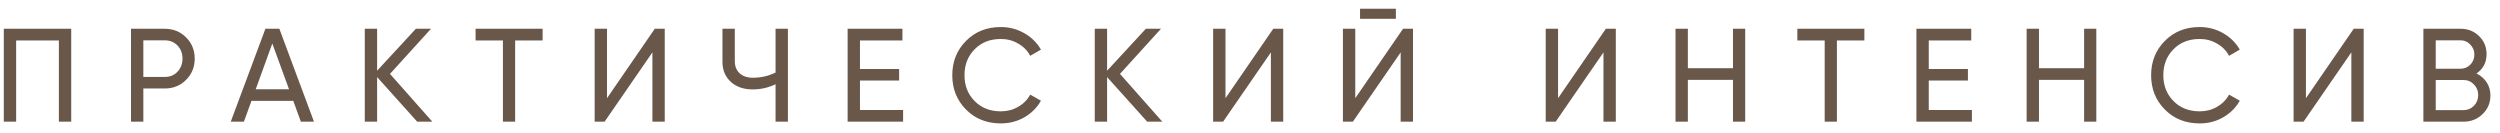 <?xml version="1.0" encoding="UTF-8"?> <svg xmlns="http://www.w3.org/2000/svg" width="226" height="12" viewBox="0 0 226 12" fill="none"><path d="M0.343 2.6H6.439V11H5.323V3.656H1.459V11H0.343V2.6ZM11.842 2.6H14.89C15.658 2.6 16.302 2.86 16.822 3.38C17.342 3.9 17.602 4.54 17.602 5.3C17.602 6.06 17.342 6.7 16.822 7.22C16.302 7.74 15.658 8 14.89 8H12.958V11H11.842V2.6ZM12.958 6.956H14.89C15.362 6.956 15.746 6.8 16.042 6.488C16.346 6.16 16.498 5.764 16.498 5.3C16.498 4.82 16.346 4.424 16.042 4.112C15.738 3.8 15.354 3.644 14.89 3.644H12.958V6.956ZM28.384 11H27.197L26.512 9.116H22.733L22.049 11H20.86L23.992 2.6H25.253L28.384 11ZM24.616 3.932L23.116 8.072H26.128L24.616 3.932ZM35.255 6.68L39.083 11H37.715L34.091 6.968V11H32.975V2.6H34.091V6.392L37.595 2.6H38.963L35.255 6.68ZM42.993 2.6H49.053V3.656H46.569V11H45.465V3.656H42.993V2.6ZM60.093 11H58.977V4.736L54.657 11H53.757V2.6H54.873V8.876L59.193 2.6H60.093V11ZM70.11 6.56V2.6H71.226V11H70.11V7.616C69.454 7.928 68.766 8.084 68.046 8.084C67.23 8.084 66.57 7.856 66.066 7.4C65.562 6.936 65.31 6.336 65.31 5.6V2.6H66.426V5.528C66.426 5.984 66.57 6.348 66.858 6.62C67.154 6.892 67.554 7.028 68.058 7.028C68.778 7.028 69.462 6.872 70.11 6.56ZM77.741 7.28V9.944H81.641V11H76.625V2.6H81.581V3.656H77.741V6.236H81.281V7.28H77.741ZM90.478 11.156C89.198 11.156 88.146 10.736 87.322 9.896C86.498 9.064 86.086 8.032 86.086 6.8C86.086 5.568 86.498 4.536 87.322 3.704C88.146 2.864 89.198 2.444 90.478 2.444C91.238 2.444 91.942 2.628 92.59 2.996C93.238 3.364 93.742 3.86 94.102 4.484L93.13 5.048C92.89 4.584 92.53 4.216 92.05 3.944C91.578 3.664 91.054 3.524 90.478 3.524C89.502 3.524 88.71 3.836 88.102 4.46C87.494 5.076 87.19 5.856 87.19 6.8C87.19 7.736 87.494 8.512 88.102 9.128C88.71 9.752 89.502 10.064 90.478 10.064C91.054 10.064 91.578 9.928 92.05 9.656C92.53 9.376 92.89 9.008 93.13 8.552L94.102 9.104C93.75 9.728 93.25 10.228 92.602 10.604C91.962 10.972 91.254 11.156 90.478 11.156ZM101.246 6.68L105.074 11H103.706L100.082 6.968V11H98.966V2.6H100.082V6.392L103.586 2.6H104.954L101.246 6.68ZM116.004 11H114.888V4.736L110.568 11H109.668V2.6H110.784V8.876L115.104 2.6H116.004V11ZM126.188 1.7H122.948V0.788H126.188V1.7ZM127.736 11H126.62V4.736L122.3 11H121.4V2.6H122.516V8.876L126.836 2.6H127.736V11ZM146.069 11H144.953V4.736L140.633 11H139.733V2.6H140.849V8.876L145.169 2.6H146.069V11ZM156.662 6.164V2.6H157.766V11H156.662V7.22H152.582V11H151.466V2.6H152.582V6.164H156.662ZM162.48 2.6H168.54V3.656H166.056V11H164.952V3.656H162.48V2.6ZM174.36 7.28V9.944H178.26V11H173.244V2.6H178.2V3.656H174.36V6.236H177.9V7.28H174.36ZM188.403 6.164V2.6H189.507V11H188.403V7.22H184.323V11H183.207V2.6H184.323V6.164H188.403ZM198.853 11.156C197.573 11.156 196.521 10.736 195.697 9.896C194.873 9.064 194.461 8.032 194.461 6.8C194.461 5.568 194.873 4.536 195.697 3.704C196.521 2.864 197.573 2.444 198.853 2.444C199.613 2.444 200.317 2.628 200.965 2.996C201.613 3.364 202.117 3.86 202.477 4.484L201.505 5.048C201.265 4.584 200.905 4.216 200.425 3.944C199.953 3.664 199.429 3.524 198.853 3.524C197.877 3.524 197.085 3.836 196.477 4.46C195.869 5.076 195.565 5.856 195.565 6.8C195.565 7.736 195.869 8.512 196.477 9.128C197.085 9.752 197.877 10.064 198.853 10.064C199.429 10.064 199.953 9.928 200.425 9.656C200.905 9.376 201.265 9.008 201.505 8.552L202.477 9.104C202.125 9.728 201.625 10.228 200.977 10.604C200.337 10.972 199.629 11.156 198.853 11.156ZM213.677 11H212.561V4.736L208.241 11H207.341V2.6H208.457V8.876L212.777 2.6H213.677V11ZM223.874 6.644C224.266 6.836 224.574 7.104 224.798 7.448C225.022 7.792 225.134 8.184 225.134 8.624C225.134 9.296 224.898 9.86 224.426 10.316C223.954 10.772 223.378 11 222.698 11H219.074V2.6H222.434C223.098 2.6 223.654 2.82 224.102 3.26C224.558 3.7 224.786 4.244 224.786 4.892C224.786 5.644 224.482 6.228 223.874 6.644ZM222.434 3.644H220.19V6.212H222.434C222.786 6.212 223.082 6.088 223.322 5.84C223.562 5.592 223.682 5.288 223.682 4.928C223.682 4.576 223.558 4.276 223.31 4.028C223.07 3.772 222.778 3.644 222.434 3.644ZM220.19 9.956H222.698C223.074 9.956 223.39 9.824 223.646 9.56C223.902 9.296 224.03 8.972 224.03 8.588C224.03 8.212 223.898 7.892 223.634 7.628C223.386 7.364 223.074 7.232 222.698 7.232H220.19V9.956Z" fill="#69574A"></path></svg> 
